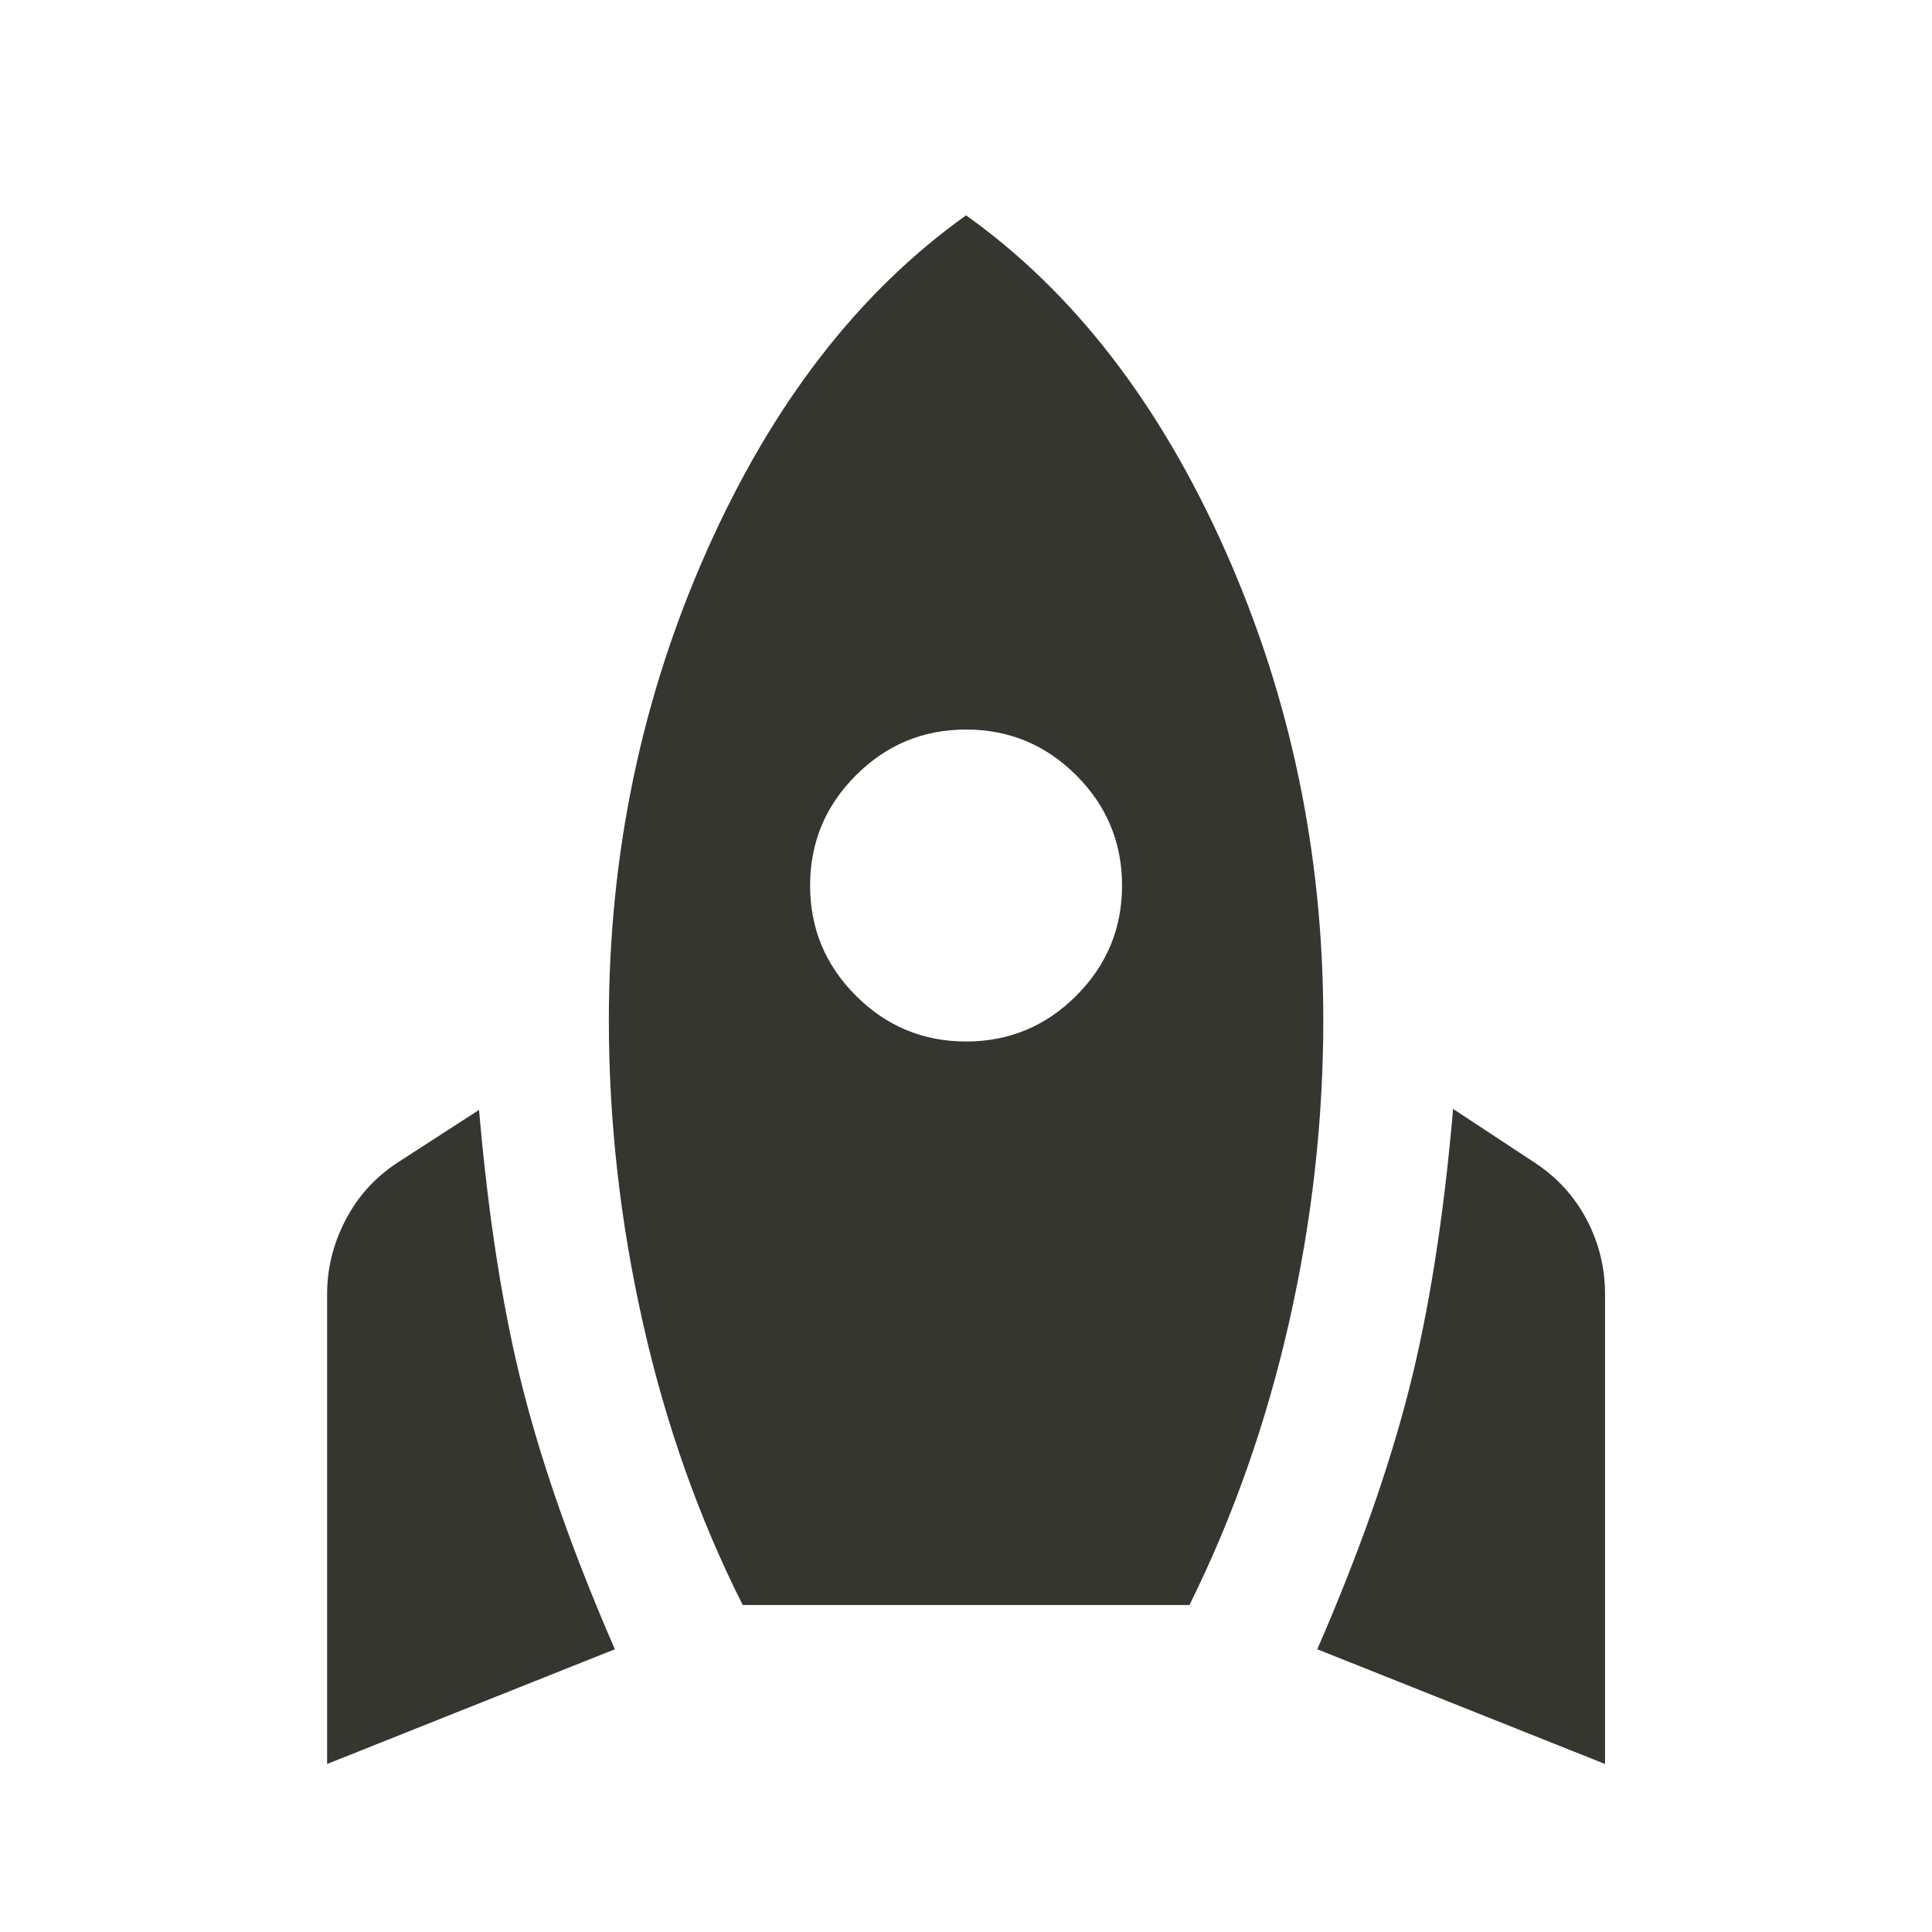 <svg width="64" height="64" viewBox="0 0 64 64" fill="none" xmlns="http://www.w3.org/2000/svg">
<path d="M10.836 58.434V42.867C10.836 42.023 11.036 41.212 11.436 40.434C11.836 39.656 12.403 39.023 13.136 38.534L15.869 36.767C16.18 40.367 16.669 43.467 17.336 46.067C18.003 48.667 19.014 51.523 20.369 54.634L10.836 58.434ZM24.603 53.167C23.158 50.3 22.058 47.195 21.303 43.85C20.547 40.506 20.169 37.156 20.169 33.8C20.169 28.289 21.253 23.101 23.419 18.234C25.586 13.367 28.447 9.667 32.003 7.134C35.558 9.667 38.419 13.367 40.586 18.234C42.753 23.101 43.836 28.289 43.836 33.8C43.836 37.134 43.458 40.467 42.703 43.8C41.947 47.134 40.847 50.256 39.403 53.167H24.603ZM32.003 34.501C33.425 34.501 34.642 33.995 35.653 32.984C36.664 31.973 37.169 30.756 37.169 29.334C37.169 27.912 36.664 26.695 35.653 25.684C34.642 24.673 33.425 24.167 32.003 24.167C30.58 24.167 29.364 24.673 28.353 25.684C27.341 26.695 26.836 27.912 26.836 29.334C26.836 30.756 27.341 31.973 28.353 32.984C29.364 33.995 30.58 34.501 32.003 34.501ZM53.169 58.434L43.636 54.634C44.992 51.523 46.003 48.662 46.669 46.05C47.336 43.439 47.825 40.334 48.136 36.734L50.869 38.534C51.603 39.023 52.169 39.651 52.569 40.417C52.969 41.184 53.169 42.001 53.169 42.867V58.434Z" fill="#363631"/>
</svg>
